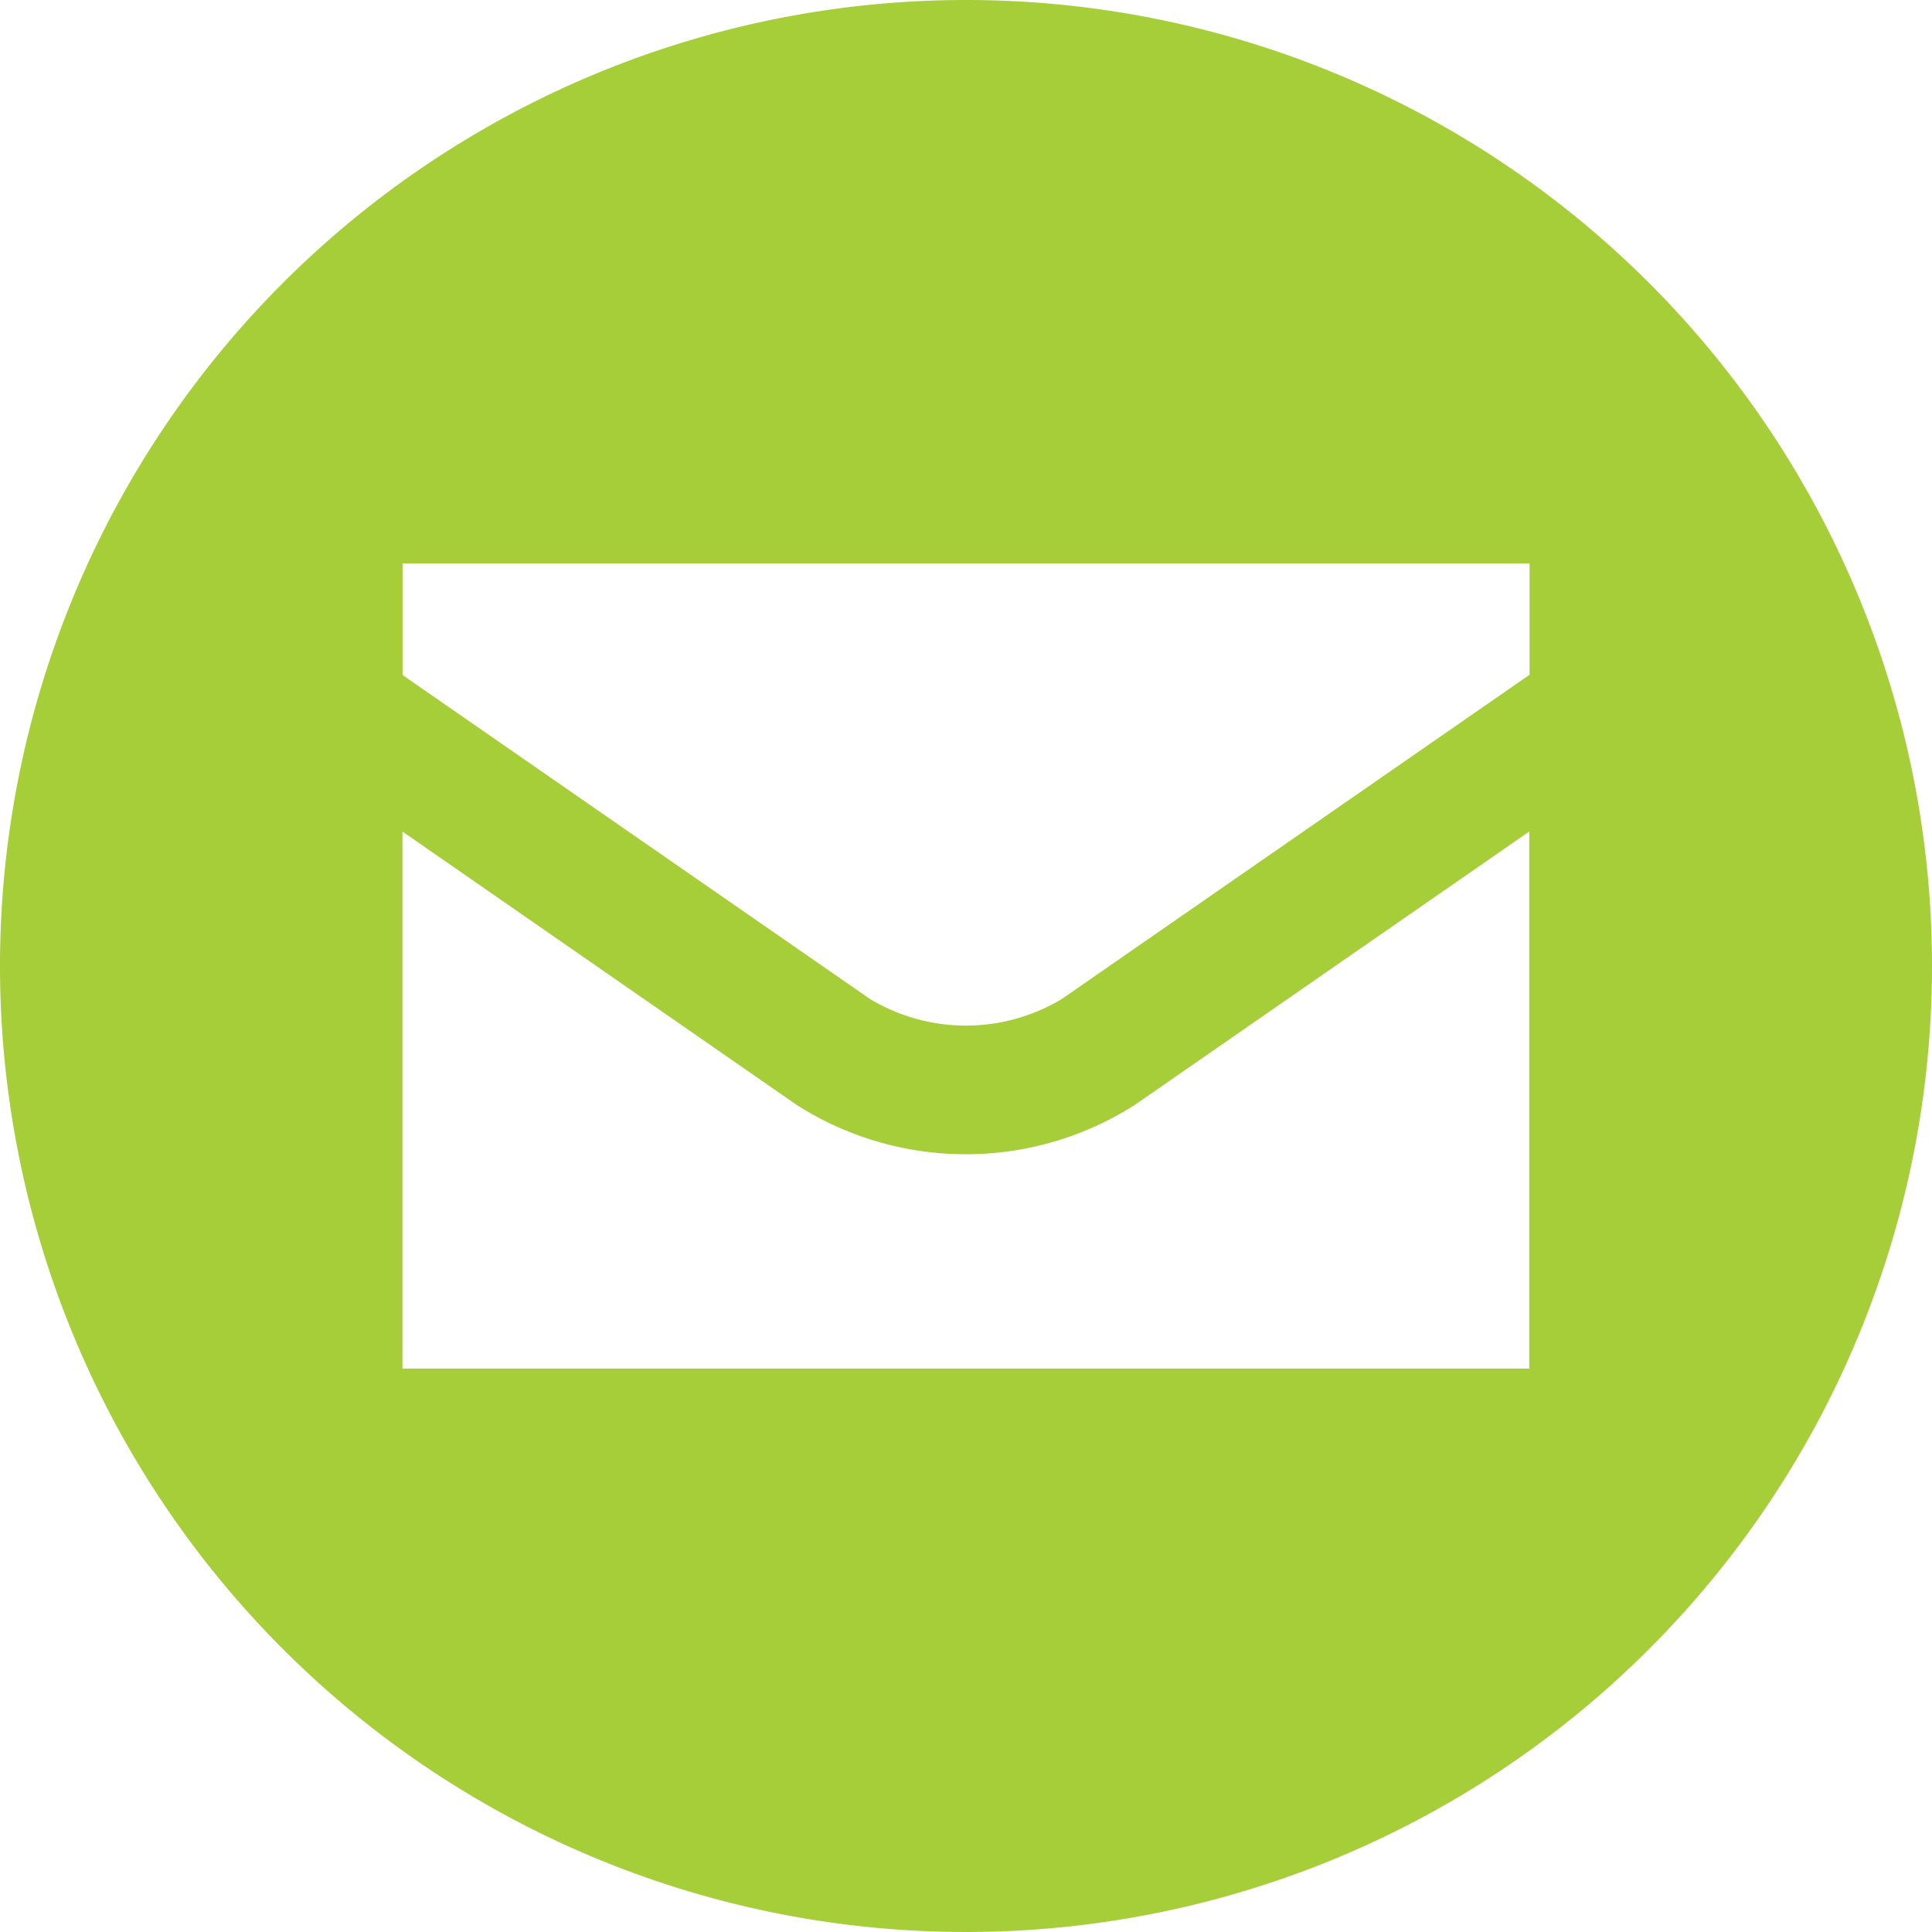 <svg xmlns="http://www.w3.org/2000/svg" width="30" height="30" viewBox="0 0 30 30">
  <g id="_0e378a38f582c6fc31232c5d42499739" data-name="0e378a38f582c6fc31232c5d42499739" transform="translate(-10 -10)">
    <path id="Path_1" data-name="Path 1" d="M25,10A15,15,0,1,0,40,25,15,15,0,0,0,25,10Zm8.749,21.251h-17.5V22.912l6.119,4.243a4.879,4.879,0,0,0,5.256,0l6.122-4.243v8.339Zm0-10.772-7.261,5.033a2.89,2.89,0,0,1-2.979,0l-7.258-5.03V18.749h17.5v1.73Z" fill="#a6ce39"/>
  </g>
</svg>
